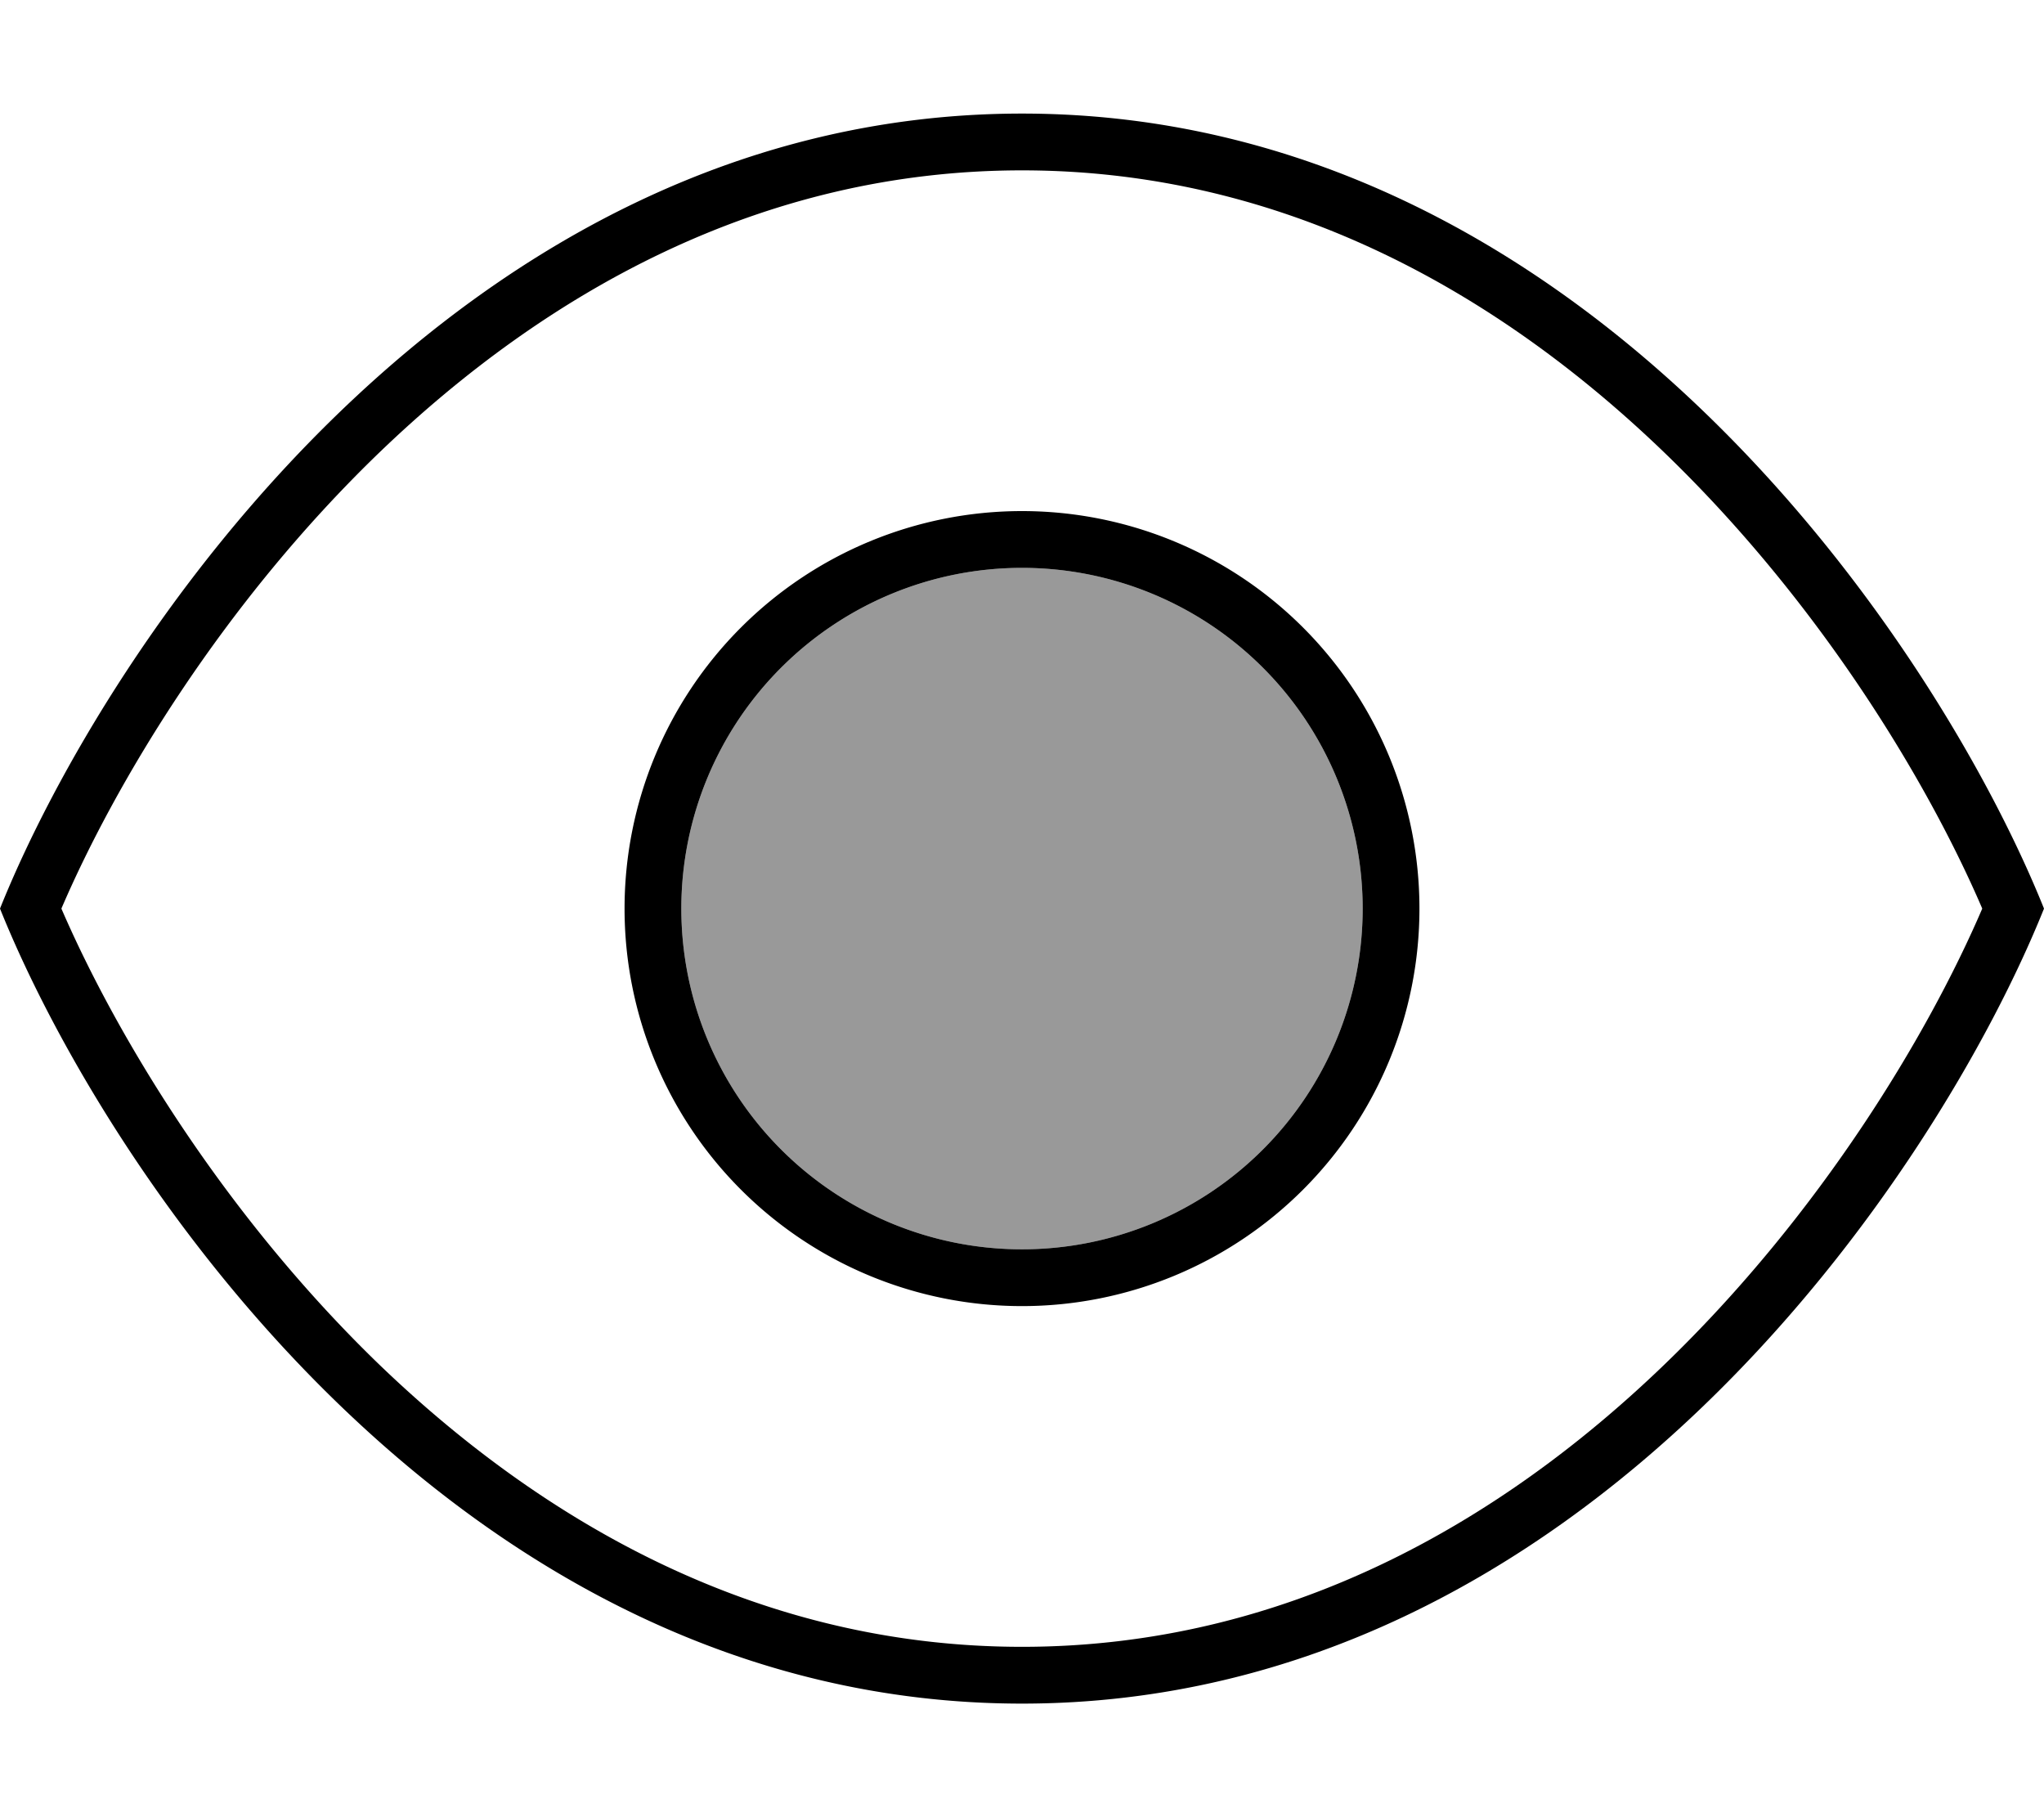 <svg xmlns="http://www.w3.org/2000/svg" viewBox="0 0 576 512"><!--! Font Awesome Pro 6.7.2 by @fontawesome - https://fontawesome.com License - https://fontawesome.com/license (Commercial License) Copyright 2024 Fonticons, Inc. --><defs><style>.fa-secondary{opacity:.4}</style></defs><path class="fa-secondary" d="M192 256a96 96 0 1 0 192 0 96 96 0 1 0 -192 0z"/><path class="fa-primary" d="M106.9 384.5C62.9 342 32.6 291.4 17.3 256c15.2-35.4 45.5-86 89.6-128.5C153.5 82.7 214.2 48 288 48s134.5 34.7 181 79.5c44.1 42.5 74.4 93.1 89.6 128.5c-15.2 35.4-45.5 86-89.6 128.5C422.5 429.3 361.8 464 288 464s-134.5-34.7-181.1-79.5zM288 480c158.4 0 258-149.3 288-224C546 181.3 446.4 32 288 32S30 181.3 0 256c30 74.7 129.6 224 288 224zM192 256a96 96 0 1 1 192 0 96 96 0 1 1 -192 0zm208 0a112 112 0 1 0 -224 0 112 112 0 1 0 224 0z"/></svg>